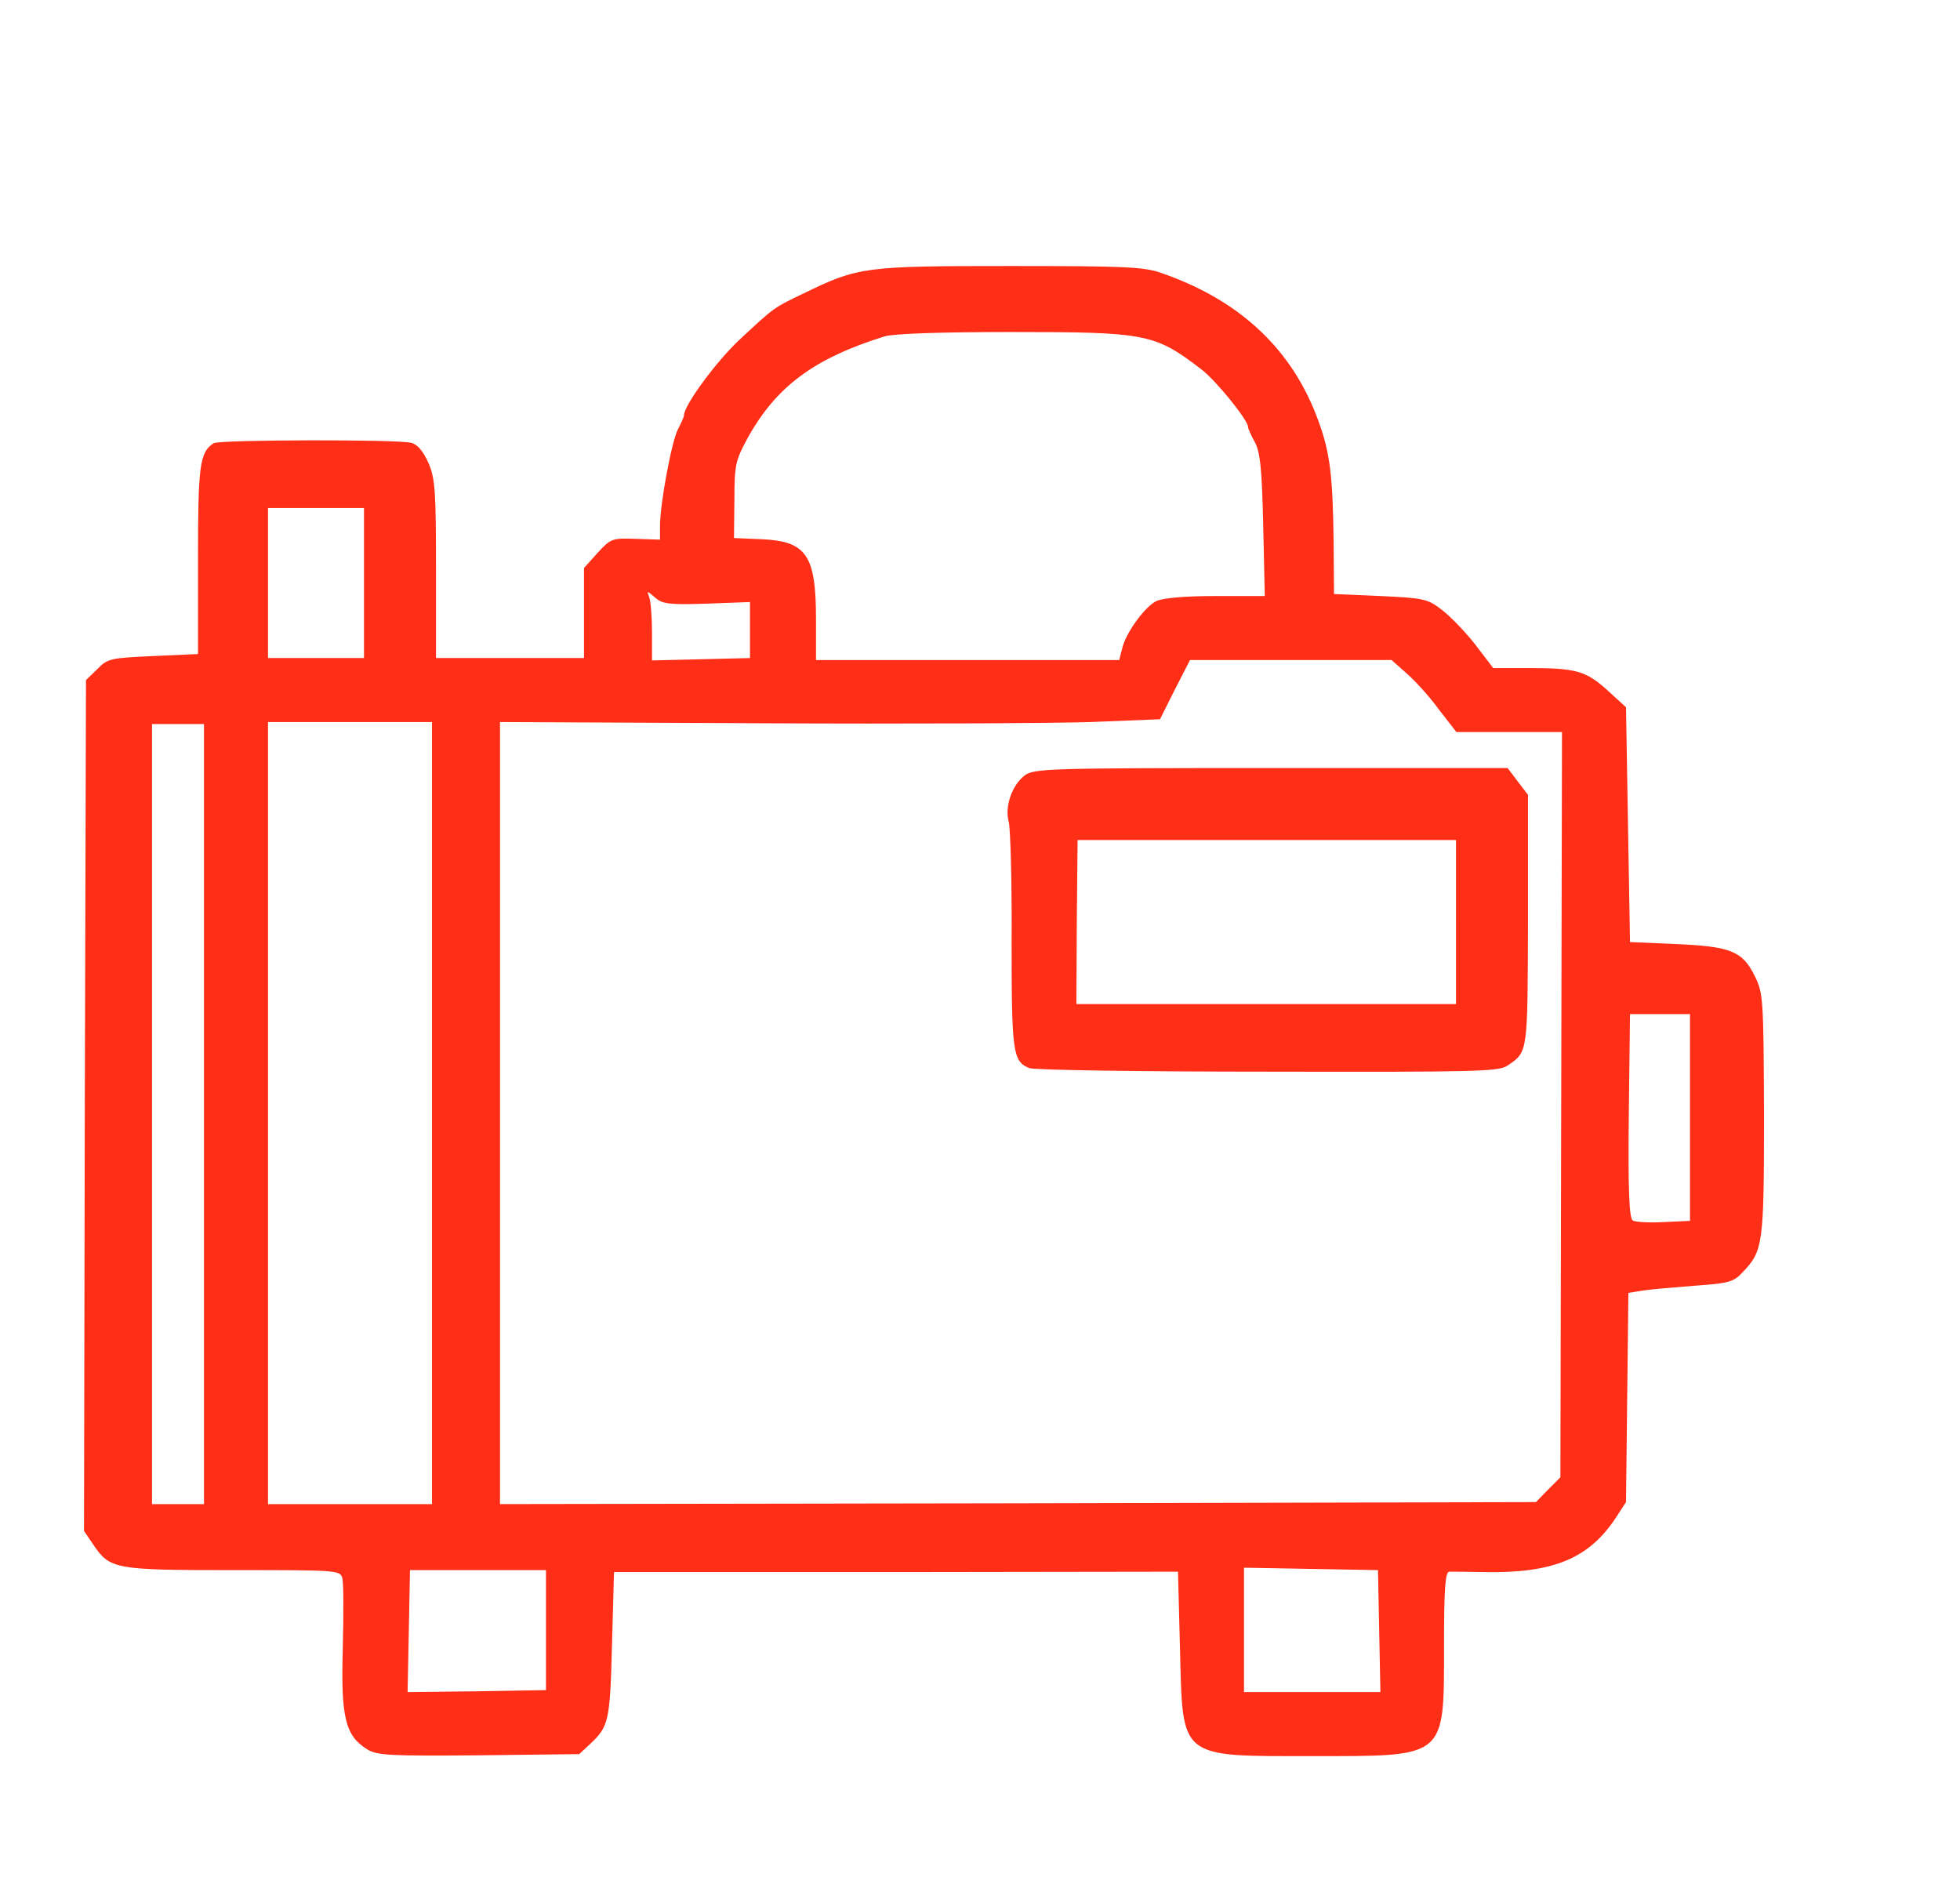 <?xml version="1.0" encoding="utf-8"?>
<!DOCTYPE svg PUBLIC "-//W3C//DTD SVG 1.0//EN" "http://www.w3.org/TR/2001/REC-SVG-20010904/DTD/svg10.dtd">
<svg version="1.0" xmlns="http://www.w3.org/2000/svg" width="490px" height="472px" viewBox="0 0 490 472" preserveAspectRatio="xMidYMid meet">
 <g fill="#FF2E17">
  <path d="M 91.8 437.3 c -5.5 -3.4 -6.6 -8 -6.1 -25.2 0.2 -8.5 0.2 -16.4 -0.1 -17.5 -0.5 -2.1 -1.1 -2.1 -27.3 -2.1 -29.7 0 -30.8 -0.2 -35 -6.4 l -2.3 -3.4 0.2 -106.3 0.3 -106.4 2.8 -2.7 c 2.6 -2.7 3.3 -2.8 14 -3.3 l 11.2 -0.5 0 -23.5 c 0 -23.7 0.4 -26.9 3.9 -29.2 1.3 -0.9 46.1 -1 49.4 -0.1 1.6 0.4 3 2.1 4.3 5 1.7 3.9 1.9 7.1 1.9 26.6 l 0 22.2 18.5 0 18.5 0 0 -11.3 0 -11.2 3.4 -3.8 c 3.3 -3.6 3.7 -3.7 9.5 -3.5 l 6.1 0.2 0 -3.4 c 0 -5.5 2.9 -21.2 4.5 -24.2 0.8 -1.6 1.5 -3.1 1.5 -3.5 0 -2.5 8.2 -13.6 13.9 -18.9 8.7 -8.1 8.4 -7.9 16.1 -11.6 13.6 -6.6 15.1 -6.8 51.5 -6.8 29 0 33.6 0.2 38 1.8 19.8 6.9 32.8 19.3 39.2 37.2 2.8 7.7 3.5 13.5 3.7 29.7 l 0.1 13.3 11.6 0.5 c 10.8 0.5 11.8 0.7 15.3 3.4 2.1 1.6 5.9 5.5 8.4 8.7 l 4.5 5.9 8.7 0 c 12.1 0 14.4 0.7 19.8 5.5 l 4.7 4.3 0.5 29.3 0.5 29.4 11.5 0.5 c 13.8 0.6 16.6 1.8 19.7 8 2.1 4.3 2.2 5.6 2.3 34.6 0 32.5 -0.2 34.1 -5.4 39.5 -2.2 2.4 -3.5 2.7 -11.8 3.3 -5.1 0.4 -11 0.9 -13 1.2 l -3.7 0.6 -0.3 26.1 -0.3 26.2 -2.6 4 c -6.7 10.1 -15.6 13.8 -32.7 13.5 -4.3 -0.1 -8.3 -0.1 -8.9 -0.1 -1 0.1 -1.3 4.5 -1.3 18.5 0 28.2 0.8 27.6 -32.6 27.6 -33.8 0 -32.7 0.9 -33.4 -26.6 l -0.5 -19.5 -70.5 0.1 -70.5 0 -0.5 18.2 c -0.5 19.1 -0.8 20.4 -5.5 24.8 l -2.7 2.5 -25.1 0.3 c -22.4 0.2 -25.5 0 -27.9 -1.5 z  m 44.7 -29.8 l 0 -15 -17 0 -17 0 -0.3 15.3 -0.3 15.2 17.3 -0.2 17.3 -0.3 0 -15 z  m 208.3 0.3 l -0.3 -15.3 -16.7 -0.3 -16.8 -0.3 0 15.6 0 15.5 17 0 17.1 0 -0.3 -15.2 z  m -293.8 -129.3 l 0 -97.5 -6.5 0 -6.5 0 0 97.5 0 97.5 6.5 0 6.5 0 0 -97.5 z  m 57 -0.2 l 0 -97.8 -20.5 0 -20.5 0 0 97.8 0 97.7 20.5 0 20.5 0 0 -97.7 z  m 279 94.1 l 3.1 -3.1 0.2 -93.1 0.2 -93.2 -13.2 0 -13.2 0 -4.5 -5.8 c -2.4 -3.3 -6.1 -7.3 -8.1 -9 l -3.6 -3.2 -25.2 0 -25.2 0 -3.8 7.4 -3.7 7.4 -17.3 0.7 c -9.4 0.3 -46.6 0.5 -82.5 0.3 l -65.2 -0.3 0 97.8 0 97.7 129.5 -0.2 129.5 -0.3 3 -3.1 z  m 35.5 -93 l 0 -25.9 -7.5 0 -7.5 0 -0.3 25.4 c -0.2 18.8 0.1 25.7 1 26.2 0.6 0.4 4.1 0.6 7.7 0.4 l 6.6 -0.3 0 -25.8 z  m -331.5 -133.6 l 0 -18.8 -12 0 -12 0 0 18.8 0 18.7 12 0 12 0 0 -18.7 z  m 96.5 11.7 l 0 -7 -10.8 0.4 c -9.4 0.3 -11.1 0.1 -12.9 -1.5 -2.1 -1.8 -2.1 -1.8 -1.5 -0.1 0.4 1 0.7 5 0.7 8.8 l 0 7 12.3 -0.3 12.2 -0.3 0 -7 z  m 93 4.8 c 0.8 -3.9 5.6 -10.5 8.5 -12 1.6 -0.8 7 -1.3 14.8 -1.3 l 12.4 0 -0.4 -17.7 c -0.3 -14.3 -0.8 -18.4 -2.1 -20.8 -0.9 -1.6 -1.7 -3.4 -1.7 -3.8 0 -1.7 -8 -11.6 -11.7 -14.4 -11.6 -8.9 -13.7 -9.3 -47.4 -9.3 -17.9 0 -29.6 0.4 -31.8 1.1 -17.6 5.5 -27.1 12.5 -34.3 25.6 -2.9 5.4 -3.2 6.5 -3.2 15.3 l -0.1 9.5 7 0.3 c 11.1 0.5 13.5 4 13.5 19.9 l 0 10.3 37.9 0 37.9 0 0.7 -2.7 z "/>
  <path d="M 257.3 267 c -4.1 -1.7 -4.4 -3.8 -4.4 -31.8 0.1 -14.7 -0.3 -28 -0.7 -29.7 -1.1 -3.8 0.8 -9.2 3.9 -11.6 2.3 -1.8 5.8 -1.9 61.6 -1.9 l 59.2 0 2.5 3.3 2.6 3.4 0 31.4 c -0.1 33.2 0 32.8 -5 36.2 -2.2 1.6 -7.3 1.7 -60 1.6 -31.6 0 -58.5 -0.4 -59.7 -0.9 z  m 106.7 -36.5 l 0 -20.5 -47.3 0 -47.3 0 -0.2 20.5 -0.1 20.5 47.4 0 47.5 0 0 -20.5 z "/>
 </g>
</svg>